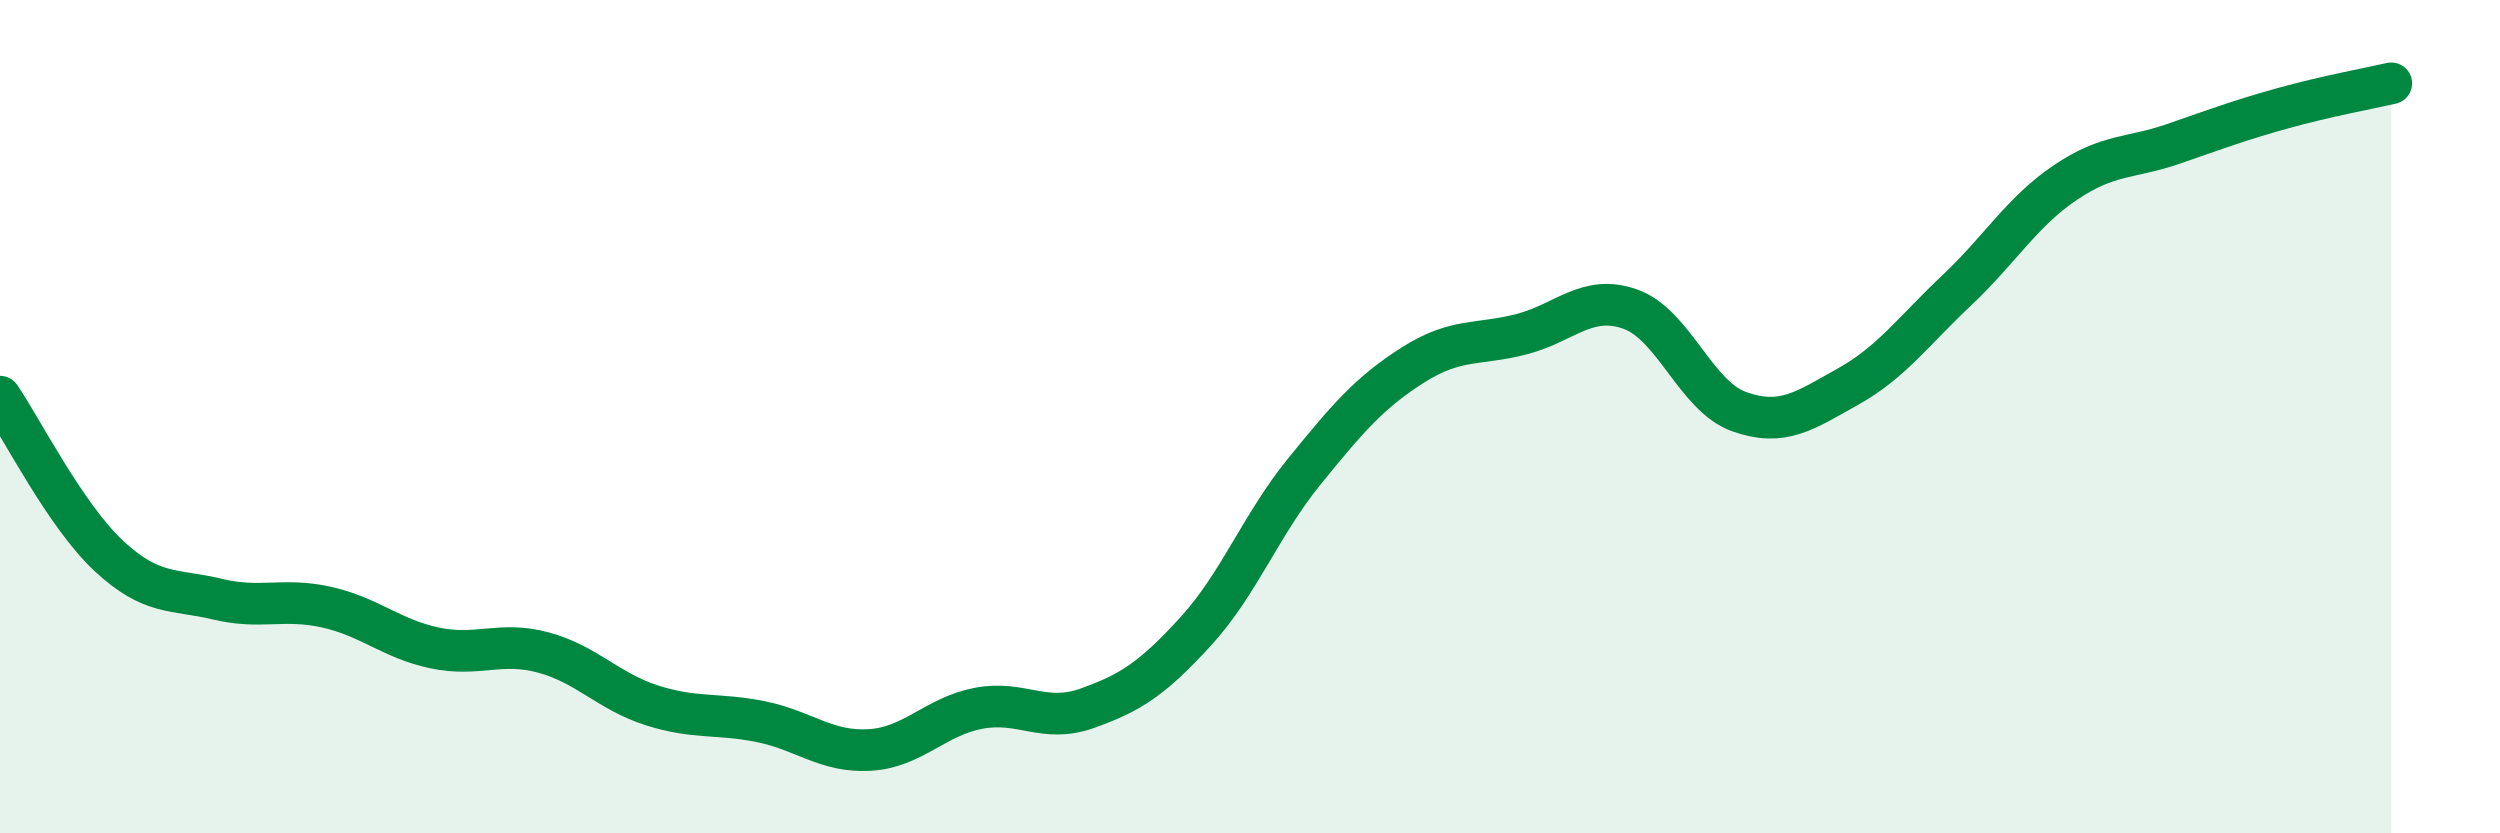 
    <svg width="60" height="20" viewBox="0 0 60 20" xmlns="http://www.w3.org/2000/svg">
      <path
        d="M 0,9.52 C 0.52,10.28 1.57,12.37 2.61,13.34 C 3.65,14.31 4.18,14.13 5.22,14.38 C 6.26,14.63 6.79,14.34 7.83,14.57 C 8.87,14.8 9.39,15.33 10.43,15.55 C 11.47,15.77 12,15.38 13.04,15.66 C 14.08,15.94 14.61,16.6 15.65,16.93 C 16.69,17.26 17.22,17.11 18.26,17.32 C 19.3,17.53 19.83,18.06 20.87,18 C 21.91,17.94 22.44,17.2 23.48,17 C 24.52,16.8 25.05,17.37 26.09,17 C 27.13,16.63 27.66,16.29 28.7,15.15 C 29.74,14.01 30.26,12.6 31.3,11.32 C 32.34,10.04 32.87,9.42 33.91,8.76 C 34.95,8.1 35.48,8.29 36.52,8.02 C 37.56,7.75 38.09,7.05 39.13,7.42 C 40.17,7.79 40.7,9.51 41.74,9.88 C 42.78,10.25 43.31,9.86 44.35,9.28 C 45.39,8.7 45.92,7.95 46.96,6.97 C 48,5.99 48.53,5.08 49.57,4.38 C 50.61,3.68 51.13,3.81 52.17,3.45 C 53.21,3.09 53.74,2.89 54.78,2.6 C 55.82,2.31 56.87,2.12 57.39,2L57.39 20L0 20Z"
        fill="#008740"
        opacity="0.1"
        stroke-linecap="round"
        stroke-linejoin="round"
      />
      <path
        d="M 0,9.52 C 0.52,10.28 1.57,12.37 2.61,13.34 C 3.65,14.31 4.18,14.13 5.22,14.38 C 6.26,14.63 6.79,14.34 7.83,14.57 C 8.87,14.8 9.39,15.33 10.43,15.55 C 11.47,15.77 12,15.38 13.04,15.66 C 14.08,15.94 14.61,16.6 15.65,16.93 C 16.69,17.26 17.22,17.11 18.26,17.32 C 19.3,17.53 19.83,18.06 20.87,18 C 21.91,17.94 22.44,17.2 23.48,17 C 24.52,16.8 25.05,17.37 26.09,17 C 27.13,16.63 27.66,16.29 28.7,15.15 C 29.74,14.01 30.26,12.6 31.3,11.32 C 32.34,10.04 32.87,9.42 33.91,8.76 C 34.95,8.1 35.48,8.29 36.52,8.02 C 37.56,7.75 38.09,7.05 39.13,7.42 C 40.17,7.79 40.7,9.51 41.74,9.88 C 42.78,10.25 43.31,9.86 44.35,9.28 C 45.39,8.7 45.92,7.95 46.96,6.97 C 48,5.99 48.53,5.08 49.57,4.38 C 50.61,3.68 51.13,3.81 52.17,3.45 C 53.21,3.09 53.74,2.89 54.78,2.6 C 55.82,2.31 56.87,2.12 57.39,2"
        stroke="#008740"
        stroke-width="1"
        fill="none"
        stroke-linecap="round"
        stroke-linejoin="round"
      />
    </svg>
  